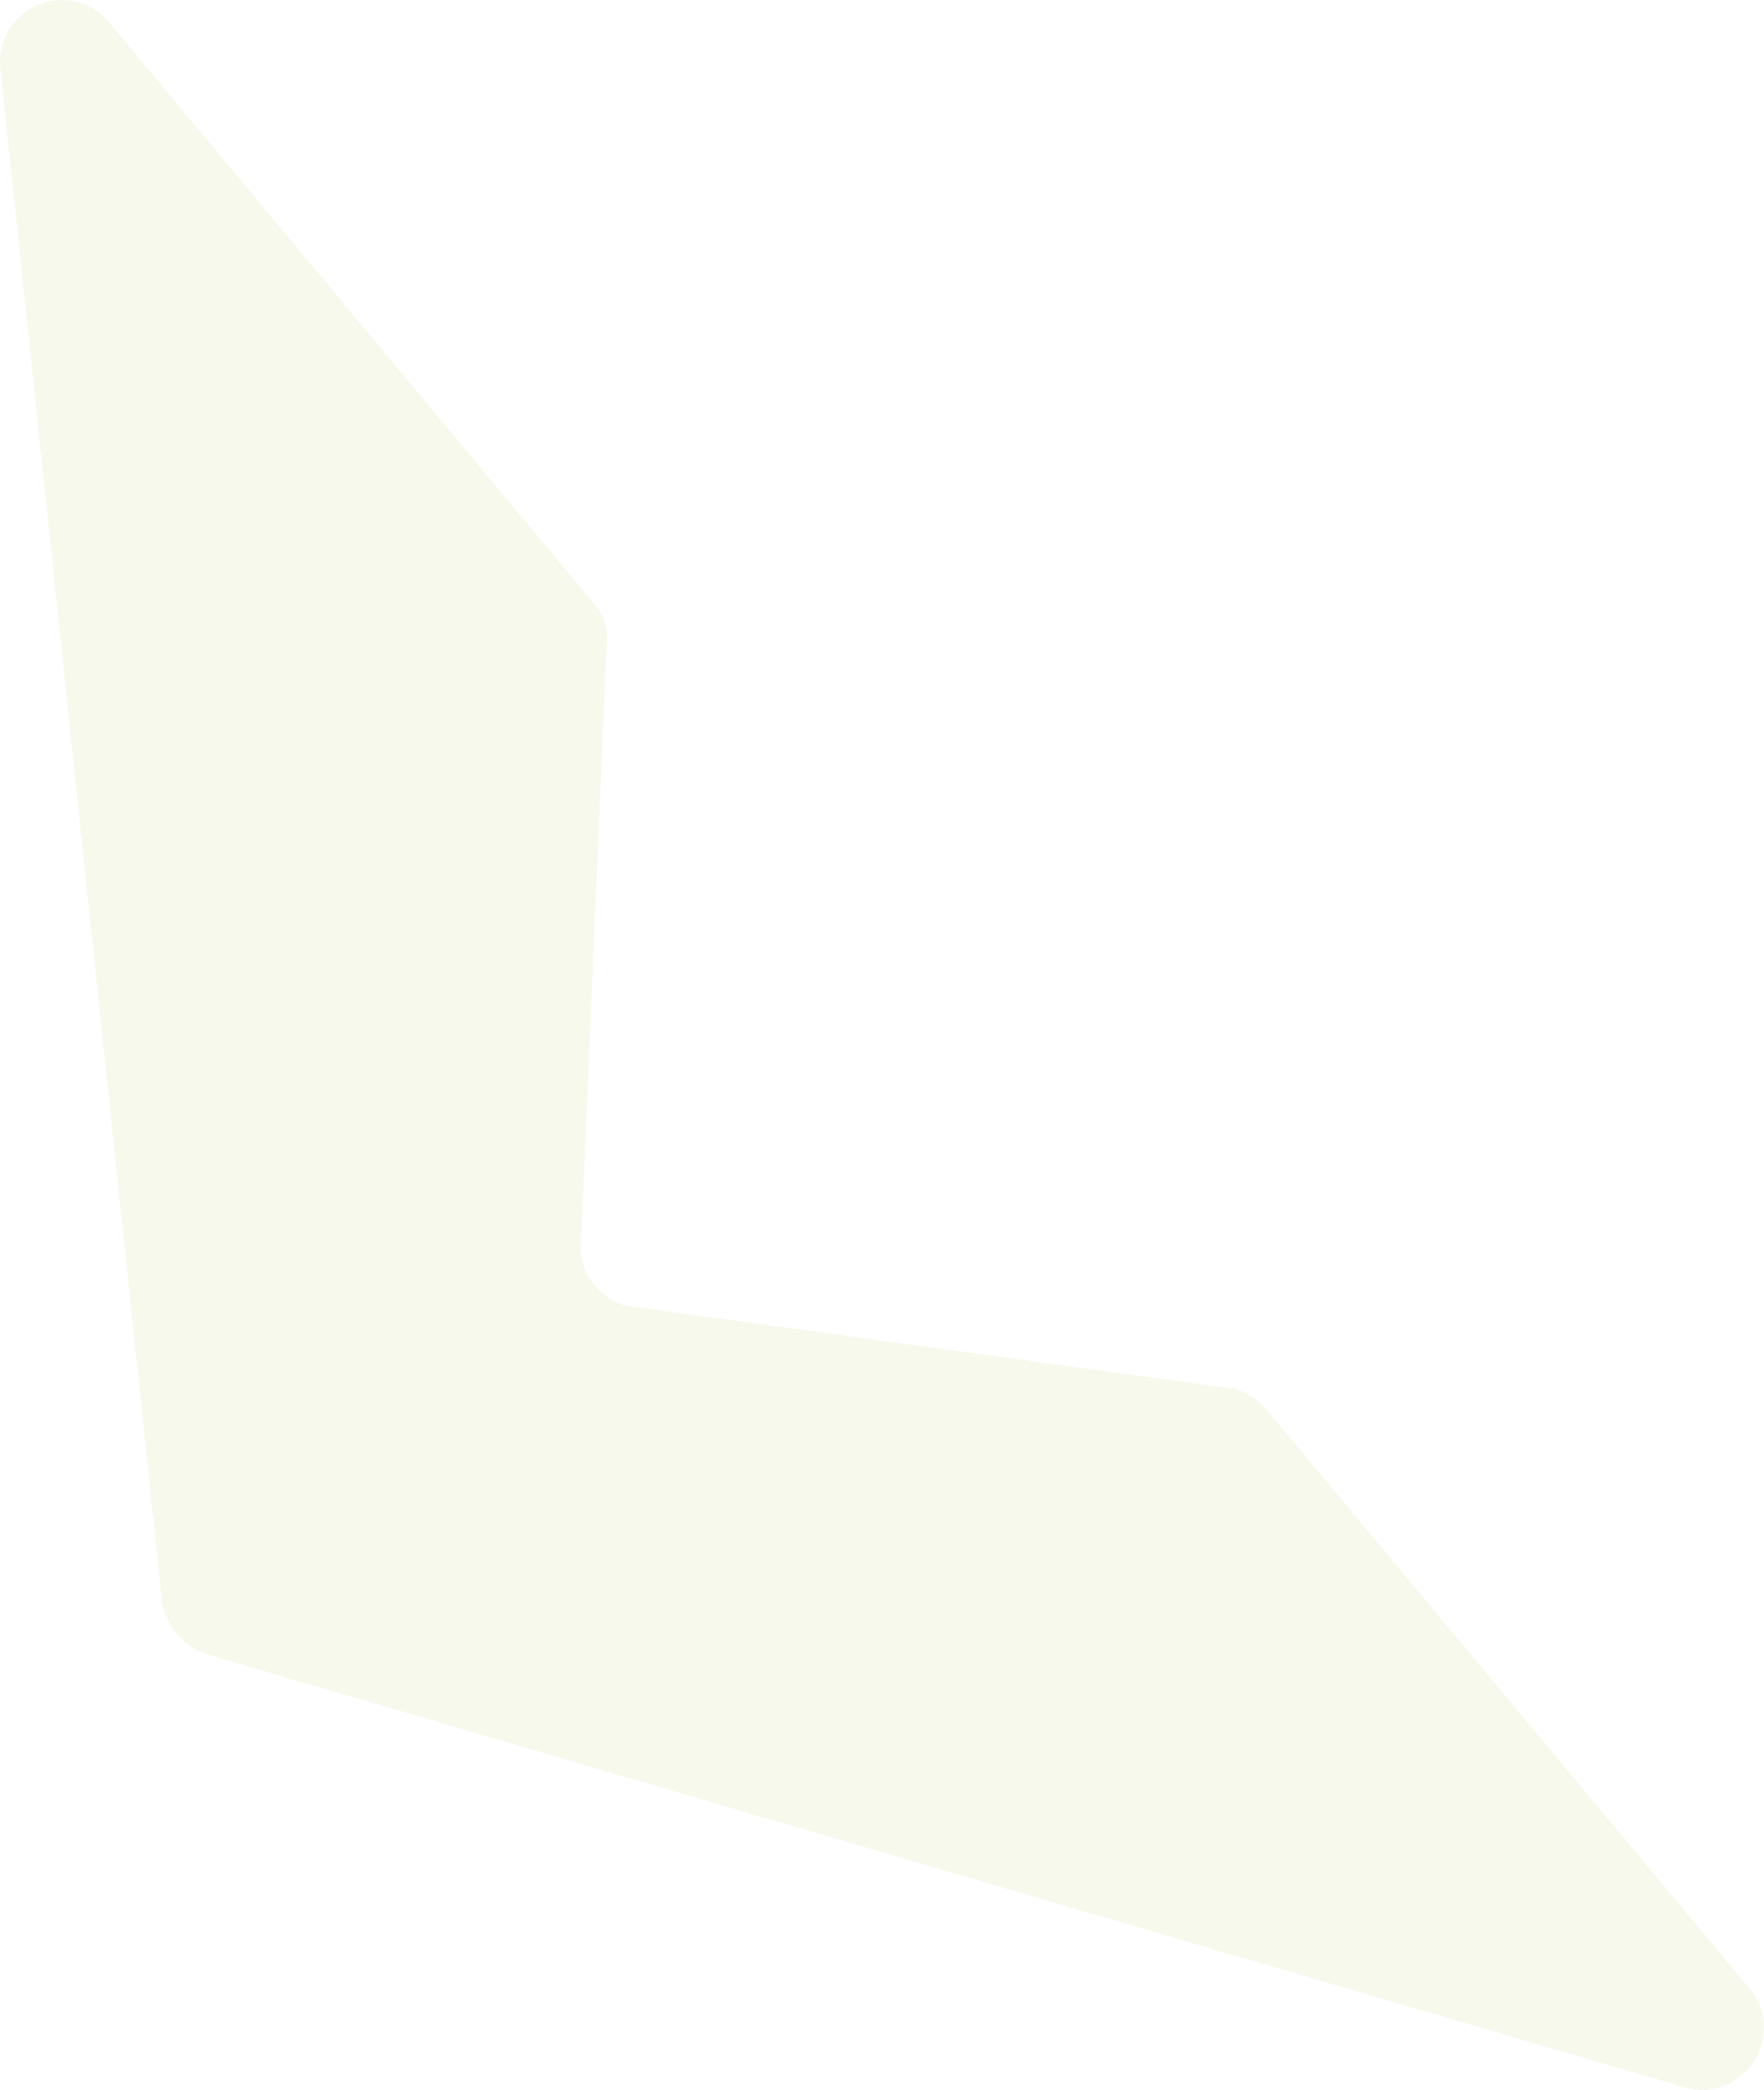 <?xml version="1.0" encoding="UTF-8"?><svg id="Layer_2" xmlns="http://www.w3.org/2000/svg" viewBox="0 0 732.254 867.563"><g id="Layer_1-2"><path d="M45.774,9.877l200.656,240.479c3.29,3.942,5.589,8.711,5.579,13.734l-10.947,255.717c.887,10.126,8.289,18.996,18.503,22.176l253.132,34.532c4.86,1.797,9.224,4.006,12.513,7.949l201.068,240.971c16.036,19.219-2.646,48.181-27.111,41.011L85.303,686.551c-9.308-3.1-16.709-11.97-18.092-21.682L.16,28.712C-2.512,3.358,28.916-10.327,45.363,9.384l.411.493Z" fill="rgba(173,194,71,.1)" stroke-width="0"/></g></svg>